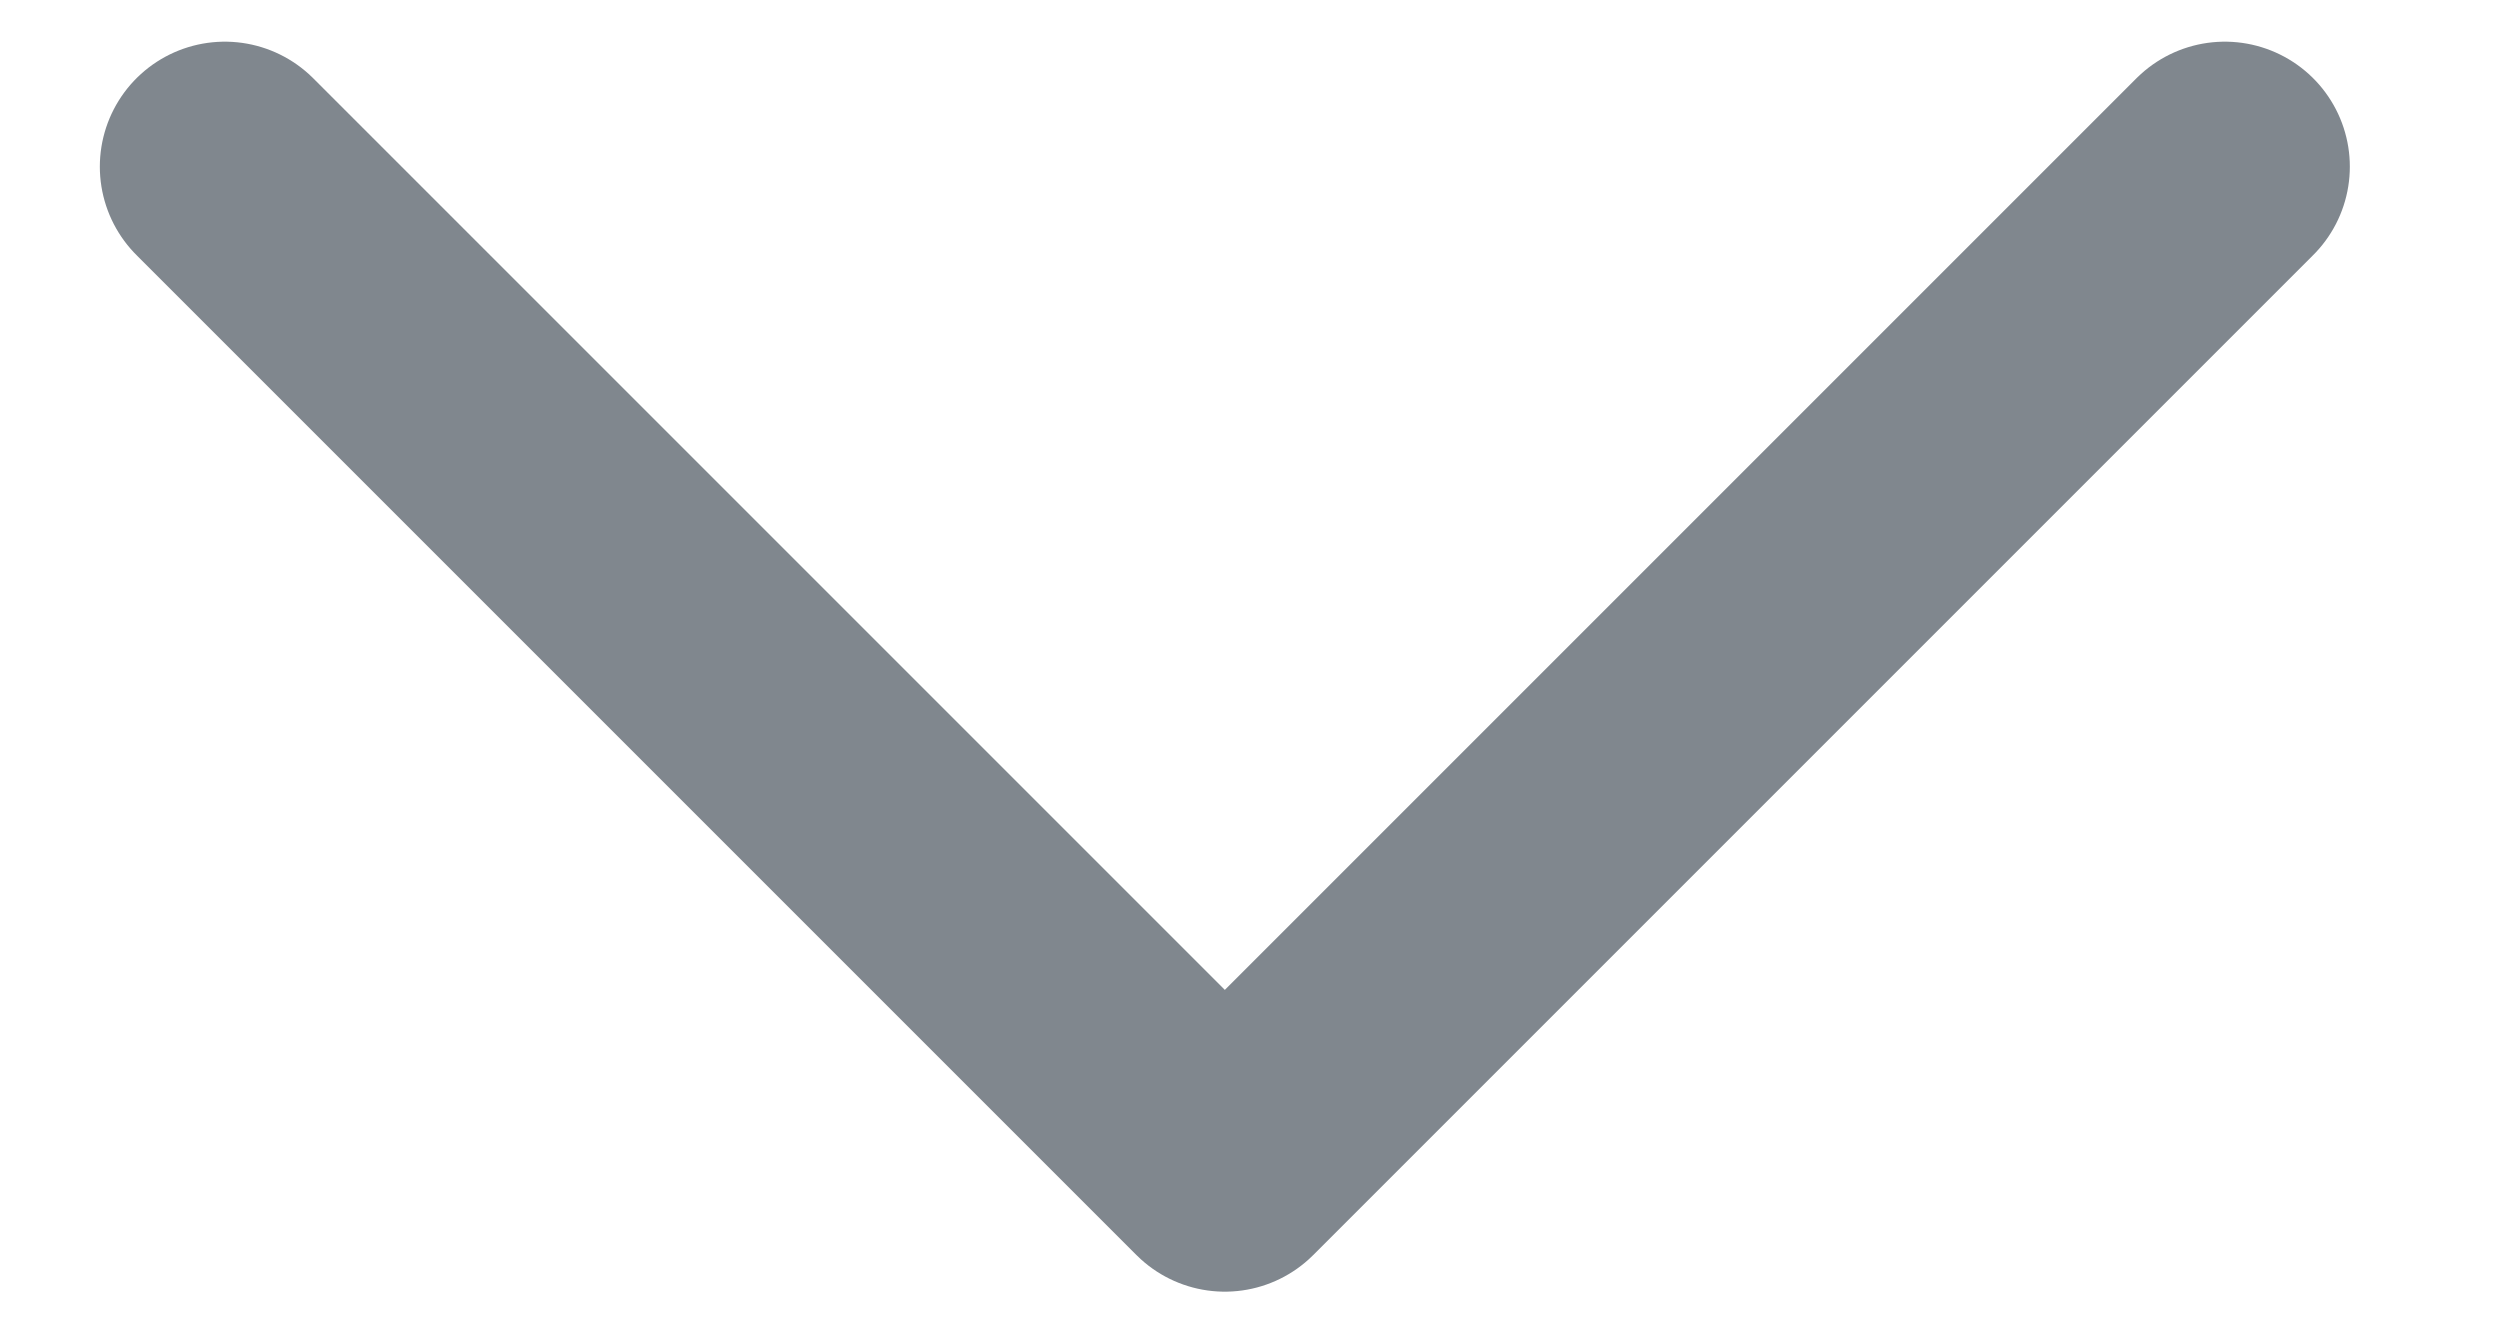 <svg width="15" height="8" viewBox="0 0 15 8" fill="none" xmlns="http://www.w3.org/2000/svg">
<path d="M13.349 1L7.349 7L1.349 1" stroke="#80878E" stroke-width="1.5" stroke-linecap="round" stroke-linejoin="round"/>
</svg>
